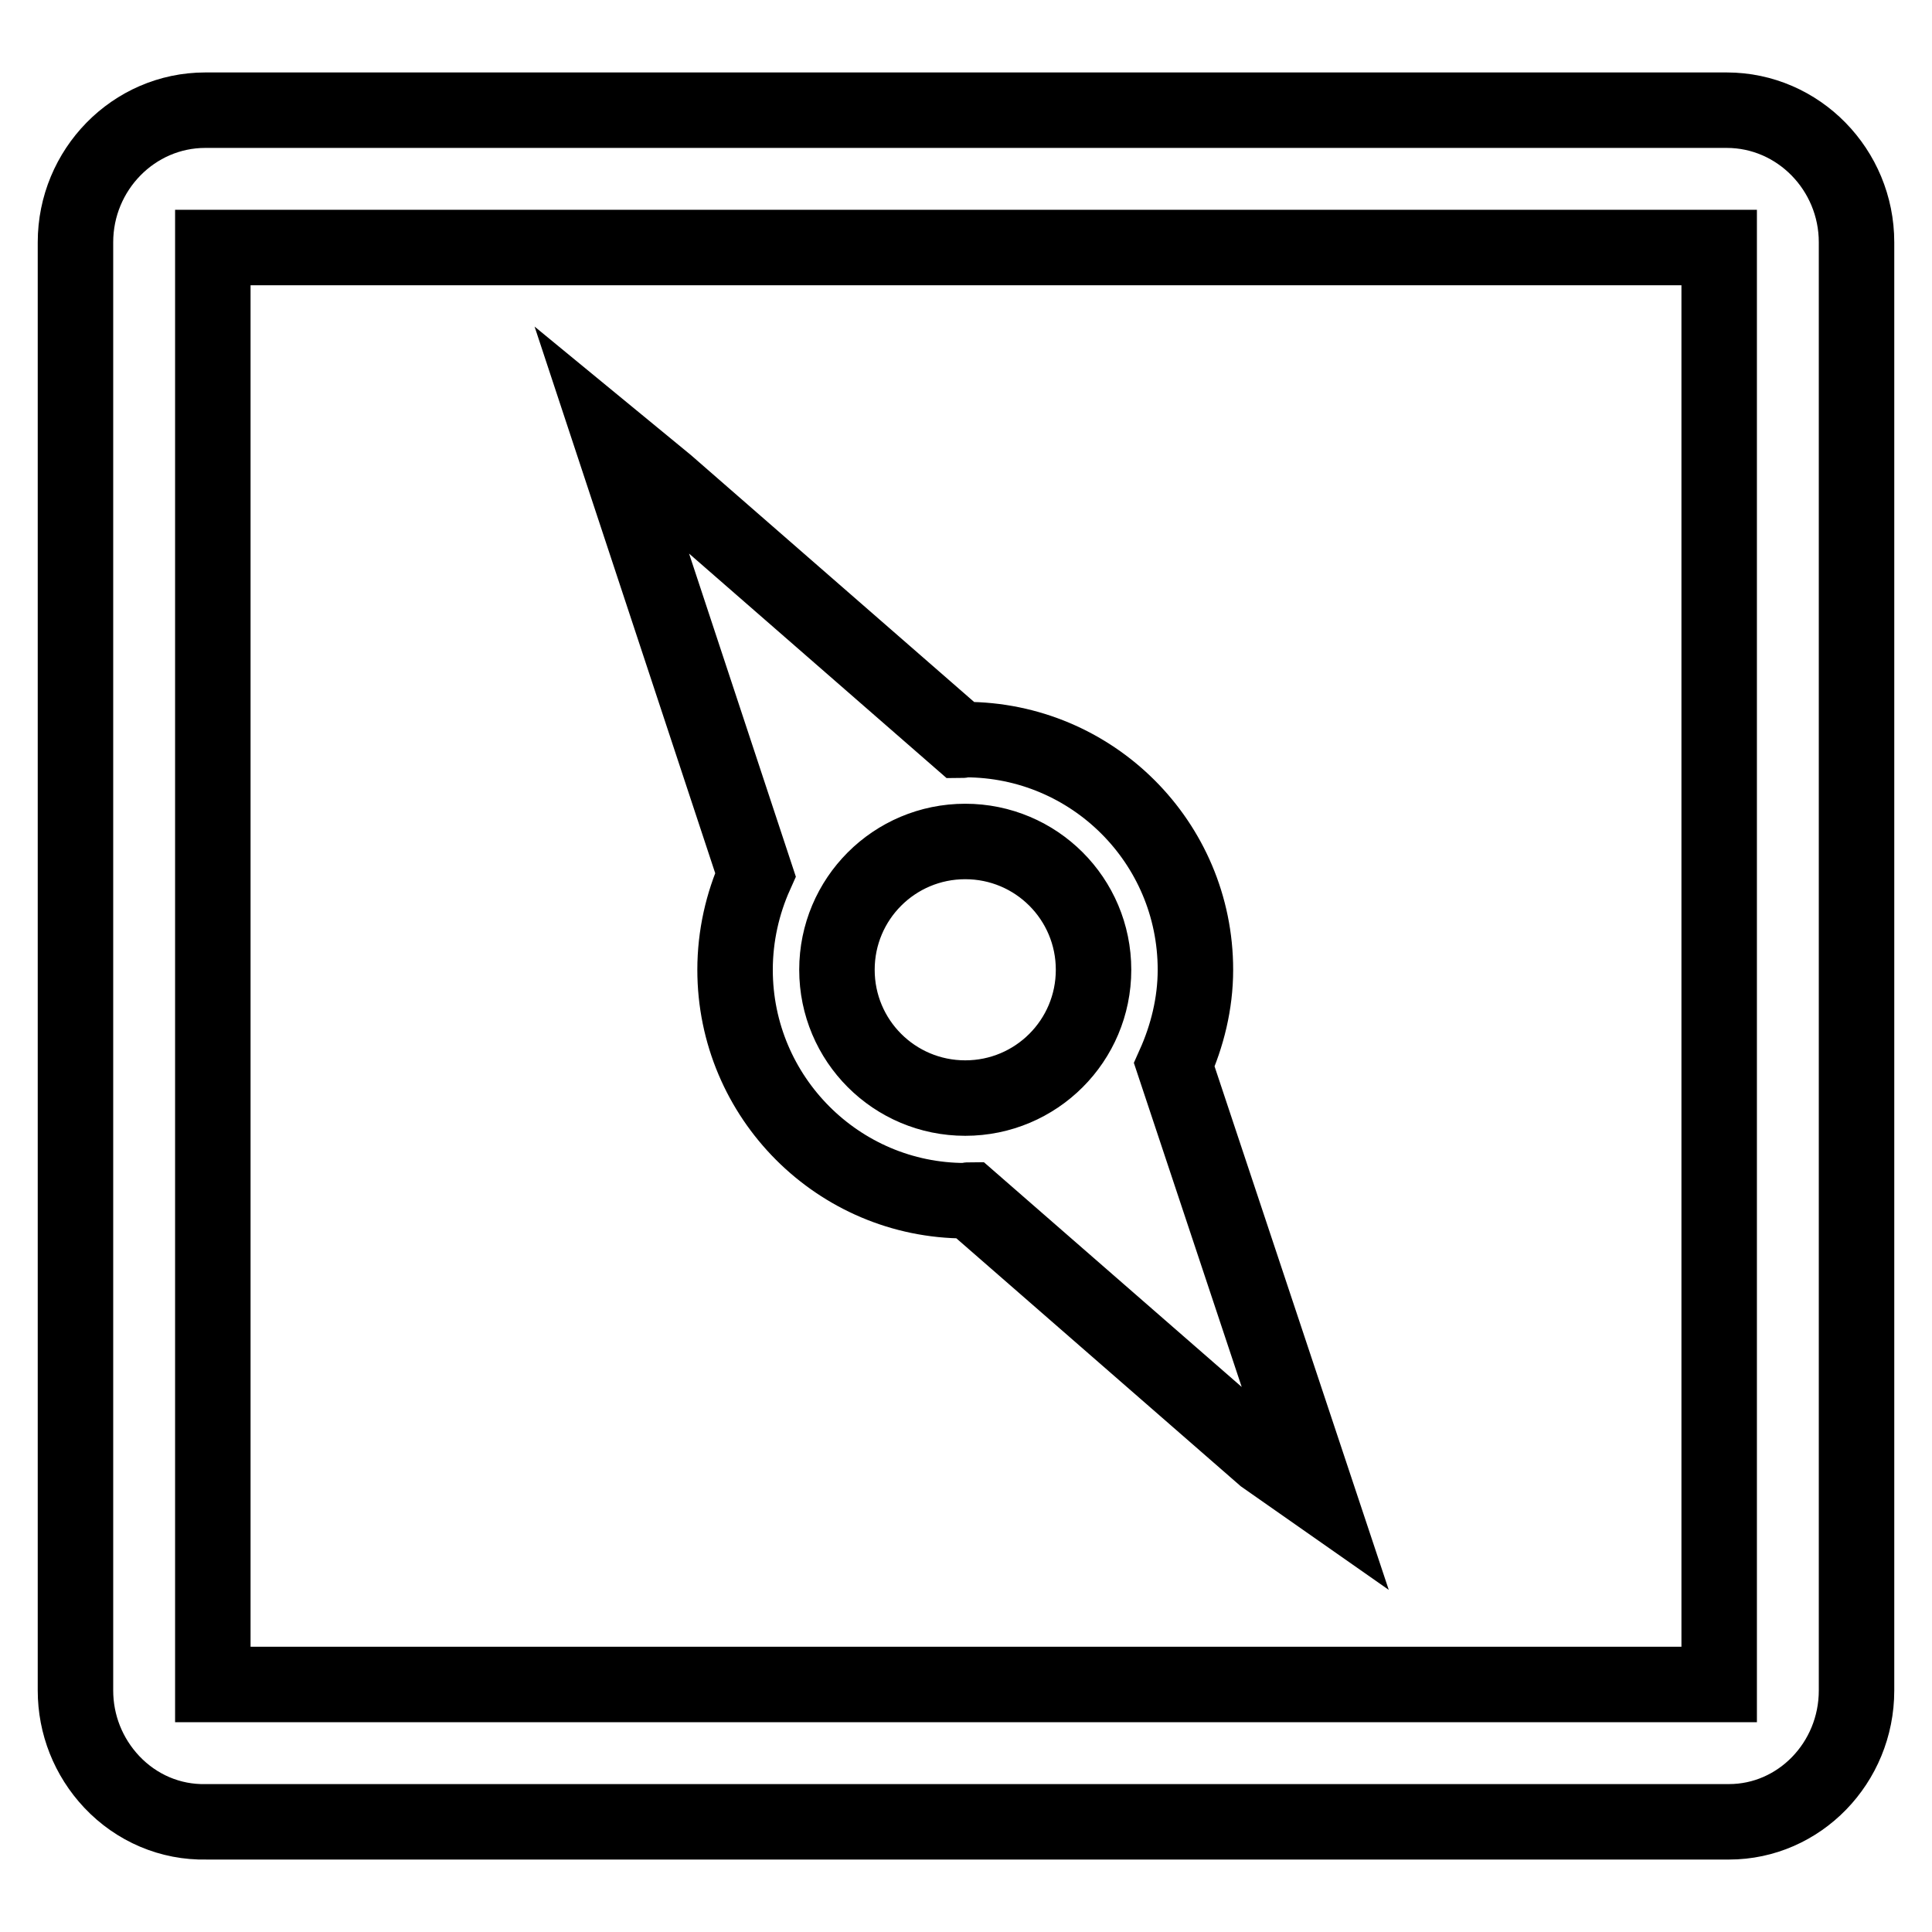 <?xml version="1.0" encoding="utf-8"?>
<!-- Svg Vector Icons : http://www.onlinewebfonts.com/icon -->
<!DOCTYPE svg PUBLIC "-//W3C//DTD SVG 1.1//EN" "http://www.w3.org/Graphics/SVG/1.1/DTD/svg11.dtd">
<svg version="1.1" xmlns="http://www.w3.org/2000/svg" xmlns:xlink="http://www.w3.org/1999/xlink" x="0px" y="0px" viewBox="0 0 256 256" enable-background="new 0 0 256 256" xml:space="preserve">
<g> <path stroke-width="10" fill-opacity="0" stroke="#000000"  d="M228.8,14.6H27.2c-9.5,0-17.2,7.9-17.2,17.5V224c0,4.5,1.7,8.8,4.8,12.1c3.3,3.5,7.8,5.4,12.5,5.3h201.4 c0.1,0,0.3,0,0.4,0c9.3,0,16.9-7.8,16.9-17.4V32.1C246,22.5,238.3,14.6,228.8,14.6z M227.8,223.2H28.2V32.8h199.6V223.2z  M97.4,128.5c0,16.9,13.7,30.6,30.5,30.6c0.2,0,0.4-0.1,0.6-0.1l39,34l7,4.9l-18.9-56.8c1.7-3.8,2.8-8.1,2.8-12.6 c0-16.9-13.7-30.5-30.5-30.5c-0.2,0-0.4,0.1-0.6,0.1l-39-34L81,58.1l19.1,57.8C98.4,119.7,97.4,124,97.4,128.5z M127.9,111.5 c9.4,0,17,7.6,17,17c0,9.4-7.6,17-17,17c-9.4,0-17-7.6-17-17C110.9,119.1,118.5,111.5,127.9,111.5z"/></g>
</svg>